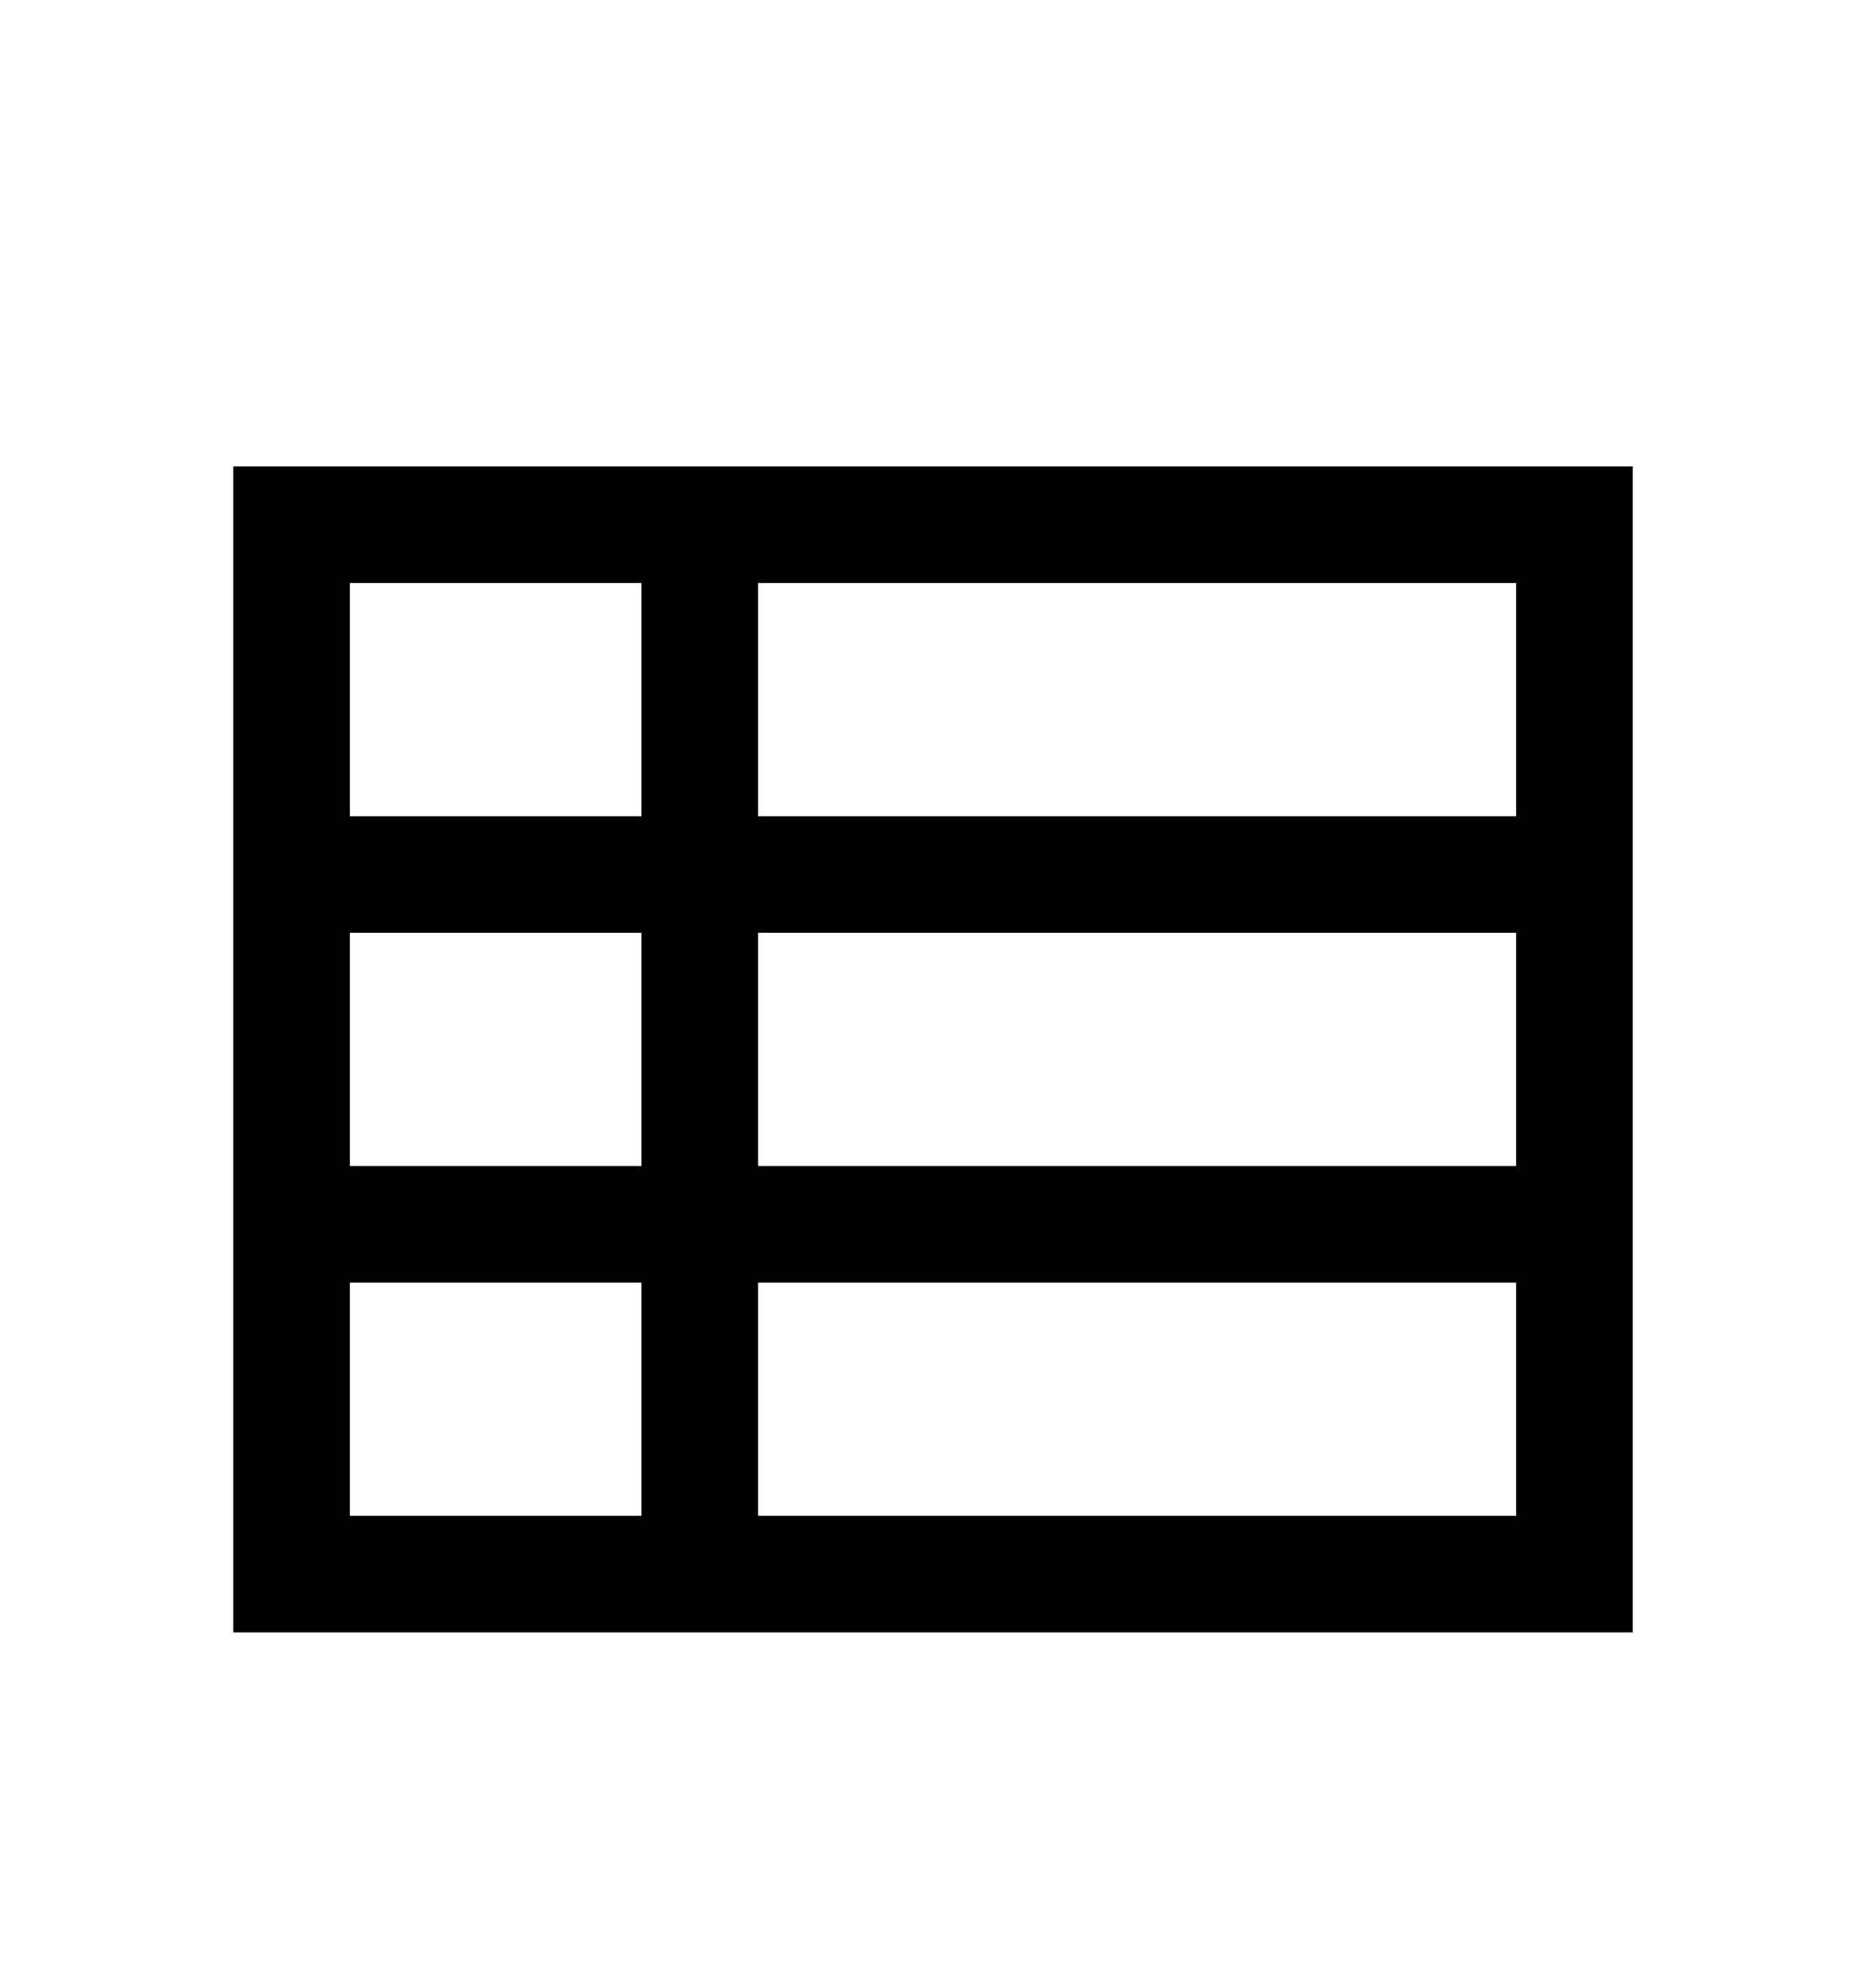 <svg version="1.1" xmlns="http://www.w3.org/2000/svg" xmlns:xlink="http://www.w3.org/1999/xlink" id="th-list" viewBox="0 0 512 545.5"><path d="M64 128h384v320H64V128zm32 32v64h80v-64H96zm112 0v64h208v-64H208zM96 256v64h80v-64H96zm112 0v64h208v-64H208zM96 352v64h80v-64H96zm112 0v64h208v-64H208z"/></svg>